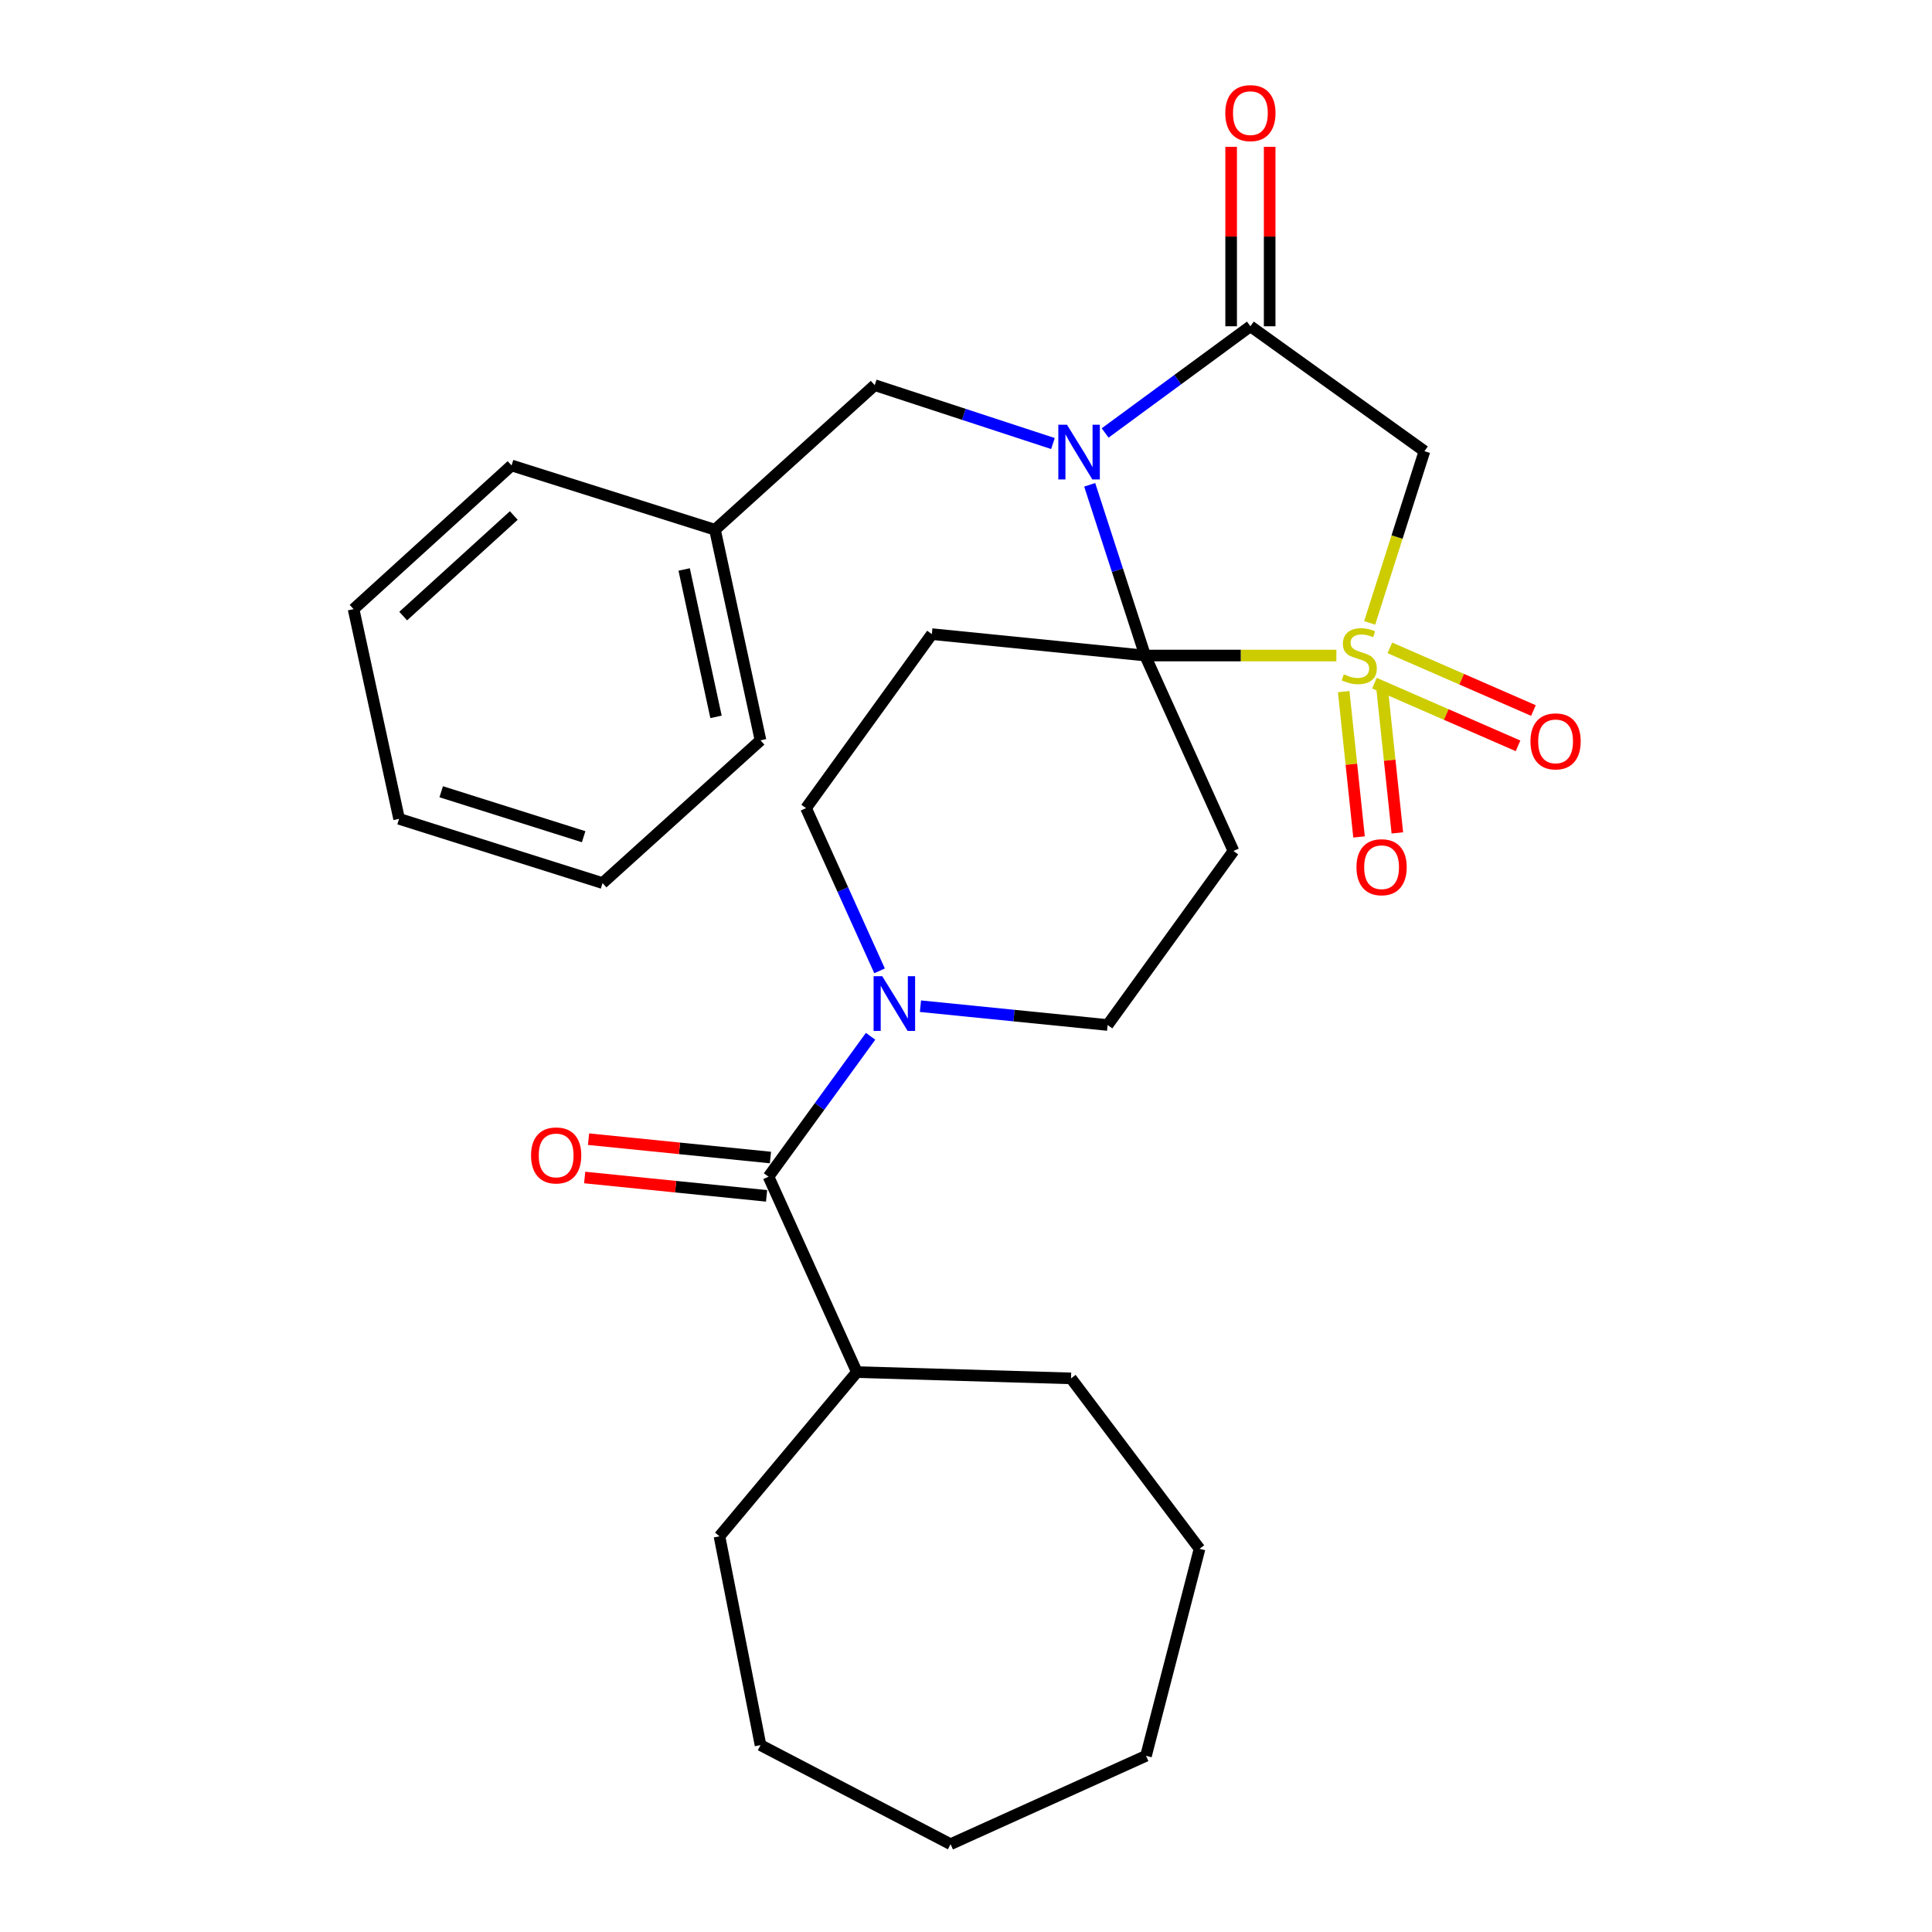 <?xml version='1.0' encoding='iso-8859-1'?>
<svg version='1.1' baseProfile='full'
              xmlns='http://www.w3.org/2000/svg'
                      xmlns:rdkit='http://www.rdkit.org/xml'
                      xmlns:xlink='http://www.w3.org/1999/xlink'
                  xml:space='preserve'
width='1000px' height='1000px' viewBox='0 0 1000 1000'>
<!-- END OF HEADER -->
<rect style='opacity:1.0;fill:#FFFFFF;stroke:none' width='1000' height='1000' x='0' y='0'> </rect>
<path class='bond-0' d='M 691.702,339.302 L 642.204,339.302' style='fill:none;fill-rule:evenodd;stroke:#CCCC00;stroke-width:6px;stroke-linecap:butt;stroke-linejoin:miter;stroke-opacity:1' />
<path class='bond-0' d='M 642.204,339.302 L 592.707,339.302' style='fill:none;fill-rule:evenodd;stroke:#000000;stroke-width:6px;stroke-linecap:butt;stroke-linejoin:miter;stroke-opacity:1' />
<path class='bond-3' d='M 708.942,322.407 L 723.115,277.969' style='fill:none;fill-rule:evenodd;stroke:#CCCC00;stroke-width:6px;stroke-linecap:butt;stroke-linejoin:miter;stroke-opacity:1' />
<path class='bond-3' d='M 723.115,277.969 L 737.289,233.531' style='fill:none;fill-rule:evenodd;stroke:#000000;stroke-width:6px;stroke-linecap:butt;stroke-linejoin:miter;stroke-opacity:1' />
<path class='bond-8' d='M 695.498,357.981 L 699.468,395.592' style='fill:none;fill-rule:evenodd;stroke:#CCCC00;stroke-width:6px;stroke-linecap:butt;stroke-linejoin:miter;stroke-opacity:1' />
<path class='bond-8' d='M 699.468,395.592 L 703.437,433.203' style='fill:none;fill-rule:evenodd;stroke:#FF0000;stroke-width:6px;stroke-linecap:butt;stroke-linejoin:miter;stroke-opacity:1' />
<path class='bond-8' d='M 715.33,355.888 L 719.3,393.499' style='fill:none;fill-rule:evenodd;stroke:#CCCC00;stroke-width:6px;stroke-linecap:butt;stroke-linejoin:miter;stroke-opacity:1' />
<path class='bond-8' d='M 719.3,393.499 L 723.269,431.11' style='fill:none;fill-rule:evenodd;stroke:#FF0000;stroke-width:6px;stroke-linecap:butt;stroke-linejoin:miter;stroke-opacity:1' />
<path class='bond-9' d='M 711.416,353.614 L 748.575,369.831' style='fill:none;fill-rule:evenodd;stroke:#CCCC00;stroke-width:6px;stroke-linecap:butt;stroke-linejoin:miter;stroke-opacity:1' />
<path class='bond-9' d='M 748.575,369.831 L 785.733,386.048' style='fill:none;fill-rule:evenodd;stroke:#FF0000;stroke-width:6px;stroke-linecap:butt;stroke-linejoin:miter;stroke-opacity:1' />
<path class='bond-9' d='M 719.393,335.336 L 756.552,351.554' style='fill:none;fill-rule:evenodd;stroke:#CCCC00;stroke-width:6px;stroke-linecap:butt;stroke-linejoin:miter;stroke-opacity:1' />
<path class='bond-9' d='M 756.552,351.554 L 793.71,367.771' style='fill:none;fill-rule:evenodd;stroke:#FF0000;stroke-width:6px;stroke-linecap:butt;stroke-linejoin:miter;stroke-opacity:1' />
<path class='bond-1' d='M 592.707,339.302 L 578.365,295.118' style='fill:none;fill-rule:evenodd;stroke:#000000;stroke-width:6px;stroke-linecap:butt;stroke-linejoin:miter;stroke-opacity:1' />
<path class='bond-1' d='M 578.365,295.118 L 564.023,250.935' style='fill:none;fill-rule:evenodd;stroke:#0000FF;stroke-width:6px;stroke-linecap:butt;stroke-linejoin:miter;stroke-opacity:1' />
<path class='bond-4' d='M 592.707,339.302 L 482.326,328.223' style='fill:none;fill-rule:evenodd;stroke:#000000;stroke-width:6px;stroke-linecap:butt;stroke-linejoin:miter;stroke-opacity:1' />
<path class='bond-5' d='M 592.707,339.302 L 638.441,440.465' style='fill:none;fill-rule:evenodd;stroke:#000000;stroke-width:6px;stroke-linecap:butt;stroke-linejoin:miter;stroke-opacity:1' />
<path class='bond-10' d='M 545.005,229.576 L 498.881,214.464' style='fill:none;fill-rule:evenodd;stroke:#0000FF;stroke-width:6px;stroke-linecap:butt;stroke-linejoin:miter;stroke-opacity:1' />
<path class='bond-10' d='M 498.881,214.464 L 452.756,199.352' style='fill:none;fill-rule:evenodd;stroke:#000000;stroke-width:6px;stroke-linecap:butt;stroke-linejoin:miter;stroke-opacity:1' />
<path class='bond-28' d='M 572.019,224.098 L 609.612,196.485' style='fill:none;fill-rule:evenodd;stroke:#0000FF;stroke-width:6px;stroke-linecap:butt;stroke-linejoin:miter;stroke-opacity:1' />
<path class='bond-28' d='M 609.612,196.485 L 647.205,168.873' style='fill:none;fill-rule:evenodd;stroke:#000000;stroke-width:6px;stroke-linecap:butt;stroke-linejoin:miter;stroke-opacity:1' />
<path class='bond-2' d='M 647.205,168.873 L 737.289,233.531' style='fill:none;fill-rule:evenodd;stroke:#000000;stroke-width:6px;stroke-linecap:butt;stroke-linejoin:miter;stroke-opacity:1' />
<path class='bond-13' d='M 657.176,168.873 L 657.176,122.432' style='fill:none;fill-rule:evenodd;stroke:#000000;stroke-width:6px;stroke-linecap:butt;stroke-linejoin:miter;stroke-opacity:1' />
<path class='bond-13' d='M 657.176,122.432 L 657.176,75.99' style='fill:none;fill-rule:evenodd;stroke:#FF0000;stroke-width:6px;stroke-linecap:butt;stroke-linejoin:miter;stroke-opacity:1' />
<path class='bond-13' d='M 637.234,168.873 L 637.234,122.432' style='fill:none;fill-rule:evenodd;stroke:#000000;stroke-width:6px;stroke-linecap:butt;stroke-linejoin:miter;stroke-opacity:1' />
<path class='bond-13' d='M 637.234,122.432 L 637.234,75.99' style='fill:none;fill-rule:evenodd;stroke:#FF0000;stroke-width:6px;stroke-linecap:butt;stroke-linejoin:miter;stroke-opacity:1' />
<path class='bond-11' d='M 482.326,328.223 L 417.203,418.285' style='fill:none;fill-rule:evenodd;stroke:#000000;stroke-width:6px;stroke-linecap:butt;stroke-linejoin:miter;stroke-opacity:1' />
<path class='bond-12' d='M 638.441,440.465 L 573.307,530.538' style='fill:none;fill-rule:evenodd;stroke:#000000;stroke-width:6px;stroke-linecap:butt;stroke-linejoin:miter;stroke-opacity:1' />
<path class='bond-6' d='M 476.429,520.806 L 524.868,525.672' style='fill:none;fill-rule:evenodd;stroke:#0000FF;stroke-width:6px;stroke-linecap:butt;stroke-linejoin:miter;stroke-opacity:1' />
<path class='bond-6' d='M 524.868,525.672 L 573.307,530.538' style='fill:none;fill-rule:evenodd;stroke:#000000;stroke-width:6px;stroke-linecap:butt;stroke-linejoin:miter;stroke-opacity:1' />
<path class='bond-7' d='M 450.61,536.378 L 424.196,572.717' style='fill:none;fill-rule:evenodd;stroke:#0000FF;stroke-width:6px;stroke-linecap:butt;stroke-linejoin:miter;stroke-opacity:1' />
<path class='bond-7' d='M 424.196,572.717 L 397.782,609.056' style='fill:none;fill-rule:evenodd;stroke:#000000;stroke-width:6px;stroke-linecap:butt;stroke-linejoin:miter;stroke-opacity:1' />
<path class='bond-29' d='M 455.263,502.513 L 436.233,460.399' style='fill:none;fill-rule:evenodd;stroke:#0000FF;stroke-width:6px;stroke-linecap:butt;stroke-linejoin:miter;stroke-opacity:1' />
<path class='bond-29' d='M 436.233,460.399 L 417.203,418.285' style='fill:none;fill-rule:evenodd;stroke:#000000;stroke-width:6px;stroke-linecap:butt;stroke-linejoin:miter;stroke-opacity:1' />
<path class='bond-14' d='M 398.783,599.135 L 351.706,594.385' style='fill:none;fill-rule:evenodd;stroke:#000000;stroke-width:6px;stroke-linecap:butt;stroke-linejoin:miter;stroke-opacity:1' />
<path class='bond-14' d='M 351.706,594.385 L 304.629,589.635' style='fill:none;fill-rule:evenodd;stroke:#FF0000;stroke-width:6px;stroke-linecap:butt;stroke-linejoin:miter;stroke-opacity:1' />
<path class='bond-14' d='M 396.781,618.976 L 349.704,614.227' style='fill:none;fill-rule:evenodd;stroke:#000000;stroke-width:6px;stroke-linecap:butt;stroke-linejoin:miter;stroke-opacity:1' />
<path class='bond-14' d='M 349.704,614.227 L 302.627,609.477' style='fill:none;fill-rule:evenodd;stroke:#FF0000;stroke-width:6px;stroke-linecap:butt;stroke-linejoin:miter;stroke-opacity:1' />
<path class='bond-15' d='M 397.782,609.056 L 443.516,710.197' style='fill:none;fill-rule:evenodd;stroke:#000000;stroke-width:6px;stroke-linecap:butt;stroke-linejoin:miter;stroke-opacity:1' />
<path class='bond-16' d='M 452.756,199.352 L 370.073,274.191' style='fill:none;fill-rule:evenodd;stroke:#000000;stroke-width:6px;stroke-linecap:butt;stroke-linejoin:miter;stroke-opacity:1' />
<path class='bond-17' d='M 443.516,710.197 L 372.4,795.195' style='fill:none;fill-rule:evenodd;stroke:#000000;stroke-width:6px;stroke-linecap:butt;stroke-linejoin:miter;stroke-opacity:1' />
<path class='bond-18' d='M 443.516,710.197 L 554.362,713.443' style='fill:none;fill-rule:evenodd;stroke:#000000;stroke-width:6px;stroke-linecap:butt;stroke-linejoin:miter;stroke-opacity:1' />
<path class='bond-19' d='M 370.073,274.191 L 393.638,383.187' style='fill:none;fill-rule:evenodd;stroke:#000000;stroke-width:6px;stroke-linecap:butt;stroke-linejoin:miter;stroke-opacity:1' />
<path class='bond-19' d='M 354.116,294.754 L 370.611,371.051' style='fill:none;fill-rule:evenodd;stroke:#000000;stroke-width:6px;stroke-linecap:butt;stroke-linejoin:miter;stroke-opacity:1' />
<path class='bond-20' d='M 370.073,274.191 L 264.777,240.92' style='fill:none;fill-rule:evenodd;stroke:#000000;stroke-width:6px;stroke-linecap:butt;stroke-linejoin:miter;stroke-opacity:1' />
<path class='bond-21' d='M 372.4,795.195 L 393.638,903.272' style='fill:none;fill-rule:evenodd;stroke:#000000;stroke-width:6px;stroke-linecap:butt;stroke-linejoin:miter;stroke-opacity:1' />
<path class='bond-22' d='M 554.362,713.443 L 620.881,801.654' style='fill:none;fill-rule:evenodd;stroke:#000000;stroke-width:6px;stroke-linecap:butt;stroke-linejoin:miter;stroke-opacity:1' />
<path class='bond-23' d='M 393.638,383.187 L 311.886,457.084' style='fill:none;fill-rule:evenodd;stroke:#000000;stroke-width:6px;stroke-linecap:butt;stroke-linejoin:miter;stroke-opacity:1' />
<path class='bond-24' d='M 264.777,240.92 L 183.014,315.283' style='fill:none;fill-rule:evenodd;stroke:#000000;stroke-width:6px;stroke-linecap:butt;stroke-linejoin:miter;stroke-opacity:1' />
<path class='bond-24' d='M 265.931,266.828 L 208.696,318.882' style='fill:none;fill-rule:evenodd;stroke:#000000;stroke-width:6px;stroke-linecap:butt;stroke-linejoin:miter;stroke-opacity:1' />
<path class='bond-27' d='M 393.638,903.272 L 492.009,954.545' style='fill:none;fill-rule:evenodd;stroke:#000000;stroke-width:6px;stroke-linecap:butt;stroke-linejoin:miter;stroke-opacity:1' />
<path class='bond-26' d='M 620.881,801.654 L 593.172,908.811' style='fill:none;fill-rule:evenodd;stroke:#000000;stroke-width:6px;stroke-linecap:butt;stroke-linejoin:miter;stroke-opacity:1' />
<path class='bond-30' d='M 311.886,457.084 L 206.568,423.836' style='fill:none;fill-rule:evenodd;stroke:#000000;stroke-width:6px;stroke-linecap:butt;stroke-linejoin:miter;stroke-opacity:1' />
<path class='bond-30' d='M 302.092,433.08 L 228.369,409.806' style='fill:none;fill-rule:evenodd;stroke:#000000;stroke-width:6px;stroke-linecap:butt;stroke-linejoin:miter;stroke-opacity:1' />
<path class='bond-25' d='M 183.014,315.283 L 206.568,423.836' style='fill:none;fill-rule:evenodd;stroke:#000000;stroke-width:6px;stroke-linecap:butt;stroke-linejoin:miter;stroke-opacity:1' />
<path class='bond-31' d='M 593.172,908.811 L 492.009,954.545' style='fill:none;fill-rule:evenodd;stroke:#000000;stroke-width:6px;stroke-linecap:butt;stroke-linejoin:miter;stroke-opacity:1' />
<path  class='atom-0' d='M 695.553 349.022
Q 695.873 349.142, 697.193 349.702
Q 698.513 350.262, 699.953 350.622
Q 701.433 350.942, 702.873 350.942
Q 705.553 350.942, 707.113 349.662
Q 708.673 348.342, 708.673 346.062
Q 708.673 344.502, 707.873 343.542
Q 707.113 342.582, 705.913 342.062
Q 704.713 341.542, 702.713 340.942
Q 700.193 340.182, 698.673 339.462
Q 697.193 338.742, 696.113 337.222
Q 695.073 335.702, 695.073 333.142
Q 695.073 329.582, 697.473 327.382
Q 699.913 325.182, 704.713 325.182
Q 707.993 325.182, 711.713 326.742
L 710.793 329.822
Q 707.393 328.422, 704.833 328.422
Q 702.073 328.422, 700.553 329.582
Q 699.033 330.702, 699.073 332.662
Q 699.073 334.182, 699.833 335.102
Q 700.633 336.022, 701.753 336.542
Q 702.913 337.062, 704.833 337.662
Q 707.393 338.462, 708.913 339.262
Q 710.433 340.062, 711.513 341.702
Q 712.633 343.302, 712.633 346.062
Q 712.633 349.982, 709.993 352.102
Q 707.393 354.182, 703.033 354.182
Q 700.513 354.182, 698.593 353.622
Q 696.713 353.102, 694.473 352.182
L 695.553 349.022
' fill='#CCCC00'/>
<path  class='atom-2' d='M 552.268 219.847
L 561.548 234.847
Q 562.468 236.327, 563.948 239.007
Q 565.428 241.687, 565.508 241.847
L 565.508 219.847
L 569.268 219.847
L 569.268 248.167
L 565.388 248.167
L 555.428 231.767
Q 554.268 229.847, 553.028 227.647
Q 551.828 225.447, 551.468 224.767
L 551.468 248.167
L 547.788 248.167
L 547.788 219.847
L 552.268 219.847
' fill='#0000FF'/>
<path  class='atom-7' d='M 456.656 505.288
L 465.936 520.288
Q 466.856 521.768, 468.336 524.448
Q 469.816 527.128, 469.896 527.288
L 469.896 505.288
L 473.656 505.288
L 473.656 533.608
L 469.776 533.608
L 459.816 517.208
Q 458.656 515.288, 457.416 513.088
Q 456.216 510.888, 455.856 510.208
L 455.856 533.608
L 452.176 533.608
L 452.176 505.288
L 456.656 505.288
' fill='#0000FF'/>
<path  class='atom-9' d='M 702.109 448.866
Q 702.109 442.066, 705.469 438.266
Q 708.829 434.466, 715.109 434.466
Q 721.389 434.466, 724.749 438.266
Q 728.109 442.066, 728.109 448.866
Q 728.109 455.746, 724.709 459.666
Q 721.309 463.546, 715.109 463.546
Q 708.869 463.546, 705.469 459.666
Q 702.109 455.786, 702.109 448.866
M 715.109 460.346
Q 719.429 460.346, 721.749 457.466
Q 724.109 454.546, 724.109 448.866
Q 724.109 443.306, 721.749 440.506
Q 719.429 437.666, 715.109 437.666
Q 710.789 437.666, 708.429 440.466
Q 706.109 443.266, 706.109 448.866
Q 706.109 454.586, 708.429 457.466
Q 710.789 460.346, 715.109 460.346
' fill='#FF0000'/>
<path  class='atom-10' d='M 792.17 383.732
Q 792.17 376.932, 795.53 373.132
Q 798.89 369.332, 805.17 369.332
Q 811.45 369.332, 814.81 373.132
Q 818.17 376.932, 818.17 383.732
Q 818.17 390.612, 814.77 394.532
Q 811.37 398.412, 805.17 398.412
Q 798.93 398.412, 795.53 394.532
Q 792.17 390.652, 792.17 383.732
M 805.17 395.212
Q 809.49 395.212, 811.81 392.332
Q 814.17 389.412, 814.17 383.732
Q 814.17 378.172, 811.81 375.372
Q 809.49 372.532, 805.17 372.532
Q 800.85 372.532, 798.49 375.332
Q 796.17 378.132, 796.17 383.732
Q 796.17 389.452, 798.49 392.332
Q 800.85 395.212, 805.17 395.212
' fill='#FF0000'/>
<path  class='atom-14' d='M 634.205 58.55
Q 634.205 51.75, 637.565 47.95
Q 640.925 44.15, 647.205 44.15
Q 653.485 44.15, 656.845 47.95
Q 660.205 51.75, 660.205 58.55
Q 660.205 65.43, 656.805 69.35
Q 653.405 73.23, 647.205 73.23
Q 640.965 73.23, 637.565 69.35
Q 634.205 65.47, 634.205 58.55
M 647.205 70.03
Q 651.525 70.03, 653.845 67.15
Q 656.205 64.23, 656.205 58.55
Q 656.205 52.99, 653.845 50.19
Q 651.525 47.35, 647.205 47.35
Q 642.885 47.35, 640.525 50.15
Q 638.205 52.95, 638.205 58.55
Q 638.205 64.27, 640.525 67.15
Q 642.885 70.03, 647.205 70.03
' fill='#FF0000'/>
<path  class='atom-15' d='M 274.866 598.046
Q 274.866 591.246, 278.226 587.446
Q 281.586 583.646, 287.866 583.646
Q 294.146 583.646, 297.506 587.446
Q 300.866 591.246, 300.866 598.046
Q 300.866 604.926, 297.466 608.846
Q 294.066 612.726, 287.866 612.726
Q 281.626 612.726, 278.226 608.846
Q 274.866 604.966, 274.866 598.046
M 287.866 609.526
Q 292.186 609.526, 294.506 606.646
Q 296.866 603.726, 296.866 598.046
Q 296.866 592.486, 294.506 589.686
Q 292.186 586.846, 287.866 586.846
Q 283.546 586.846, 281.186 589.646
Q 278.866 592.446, 278.866 598.046
Q 278.866 603.766, 281.186 606.646
Q 283.546 609.526, 287.866 609.526
' fill='#FF0000'/>
</svg>
